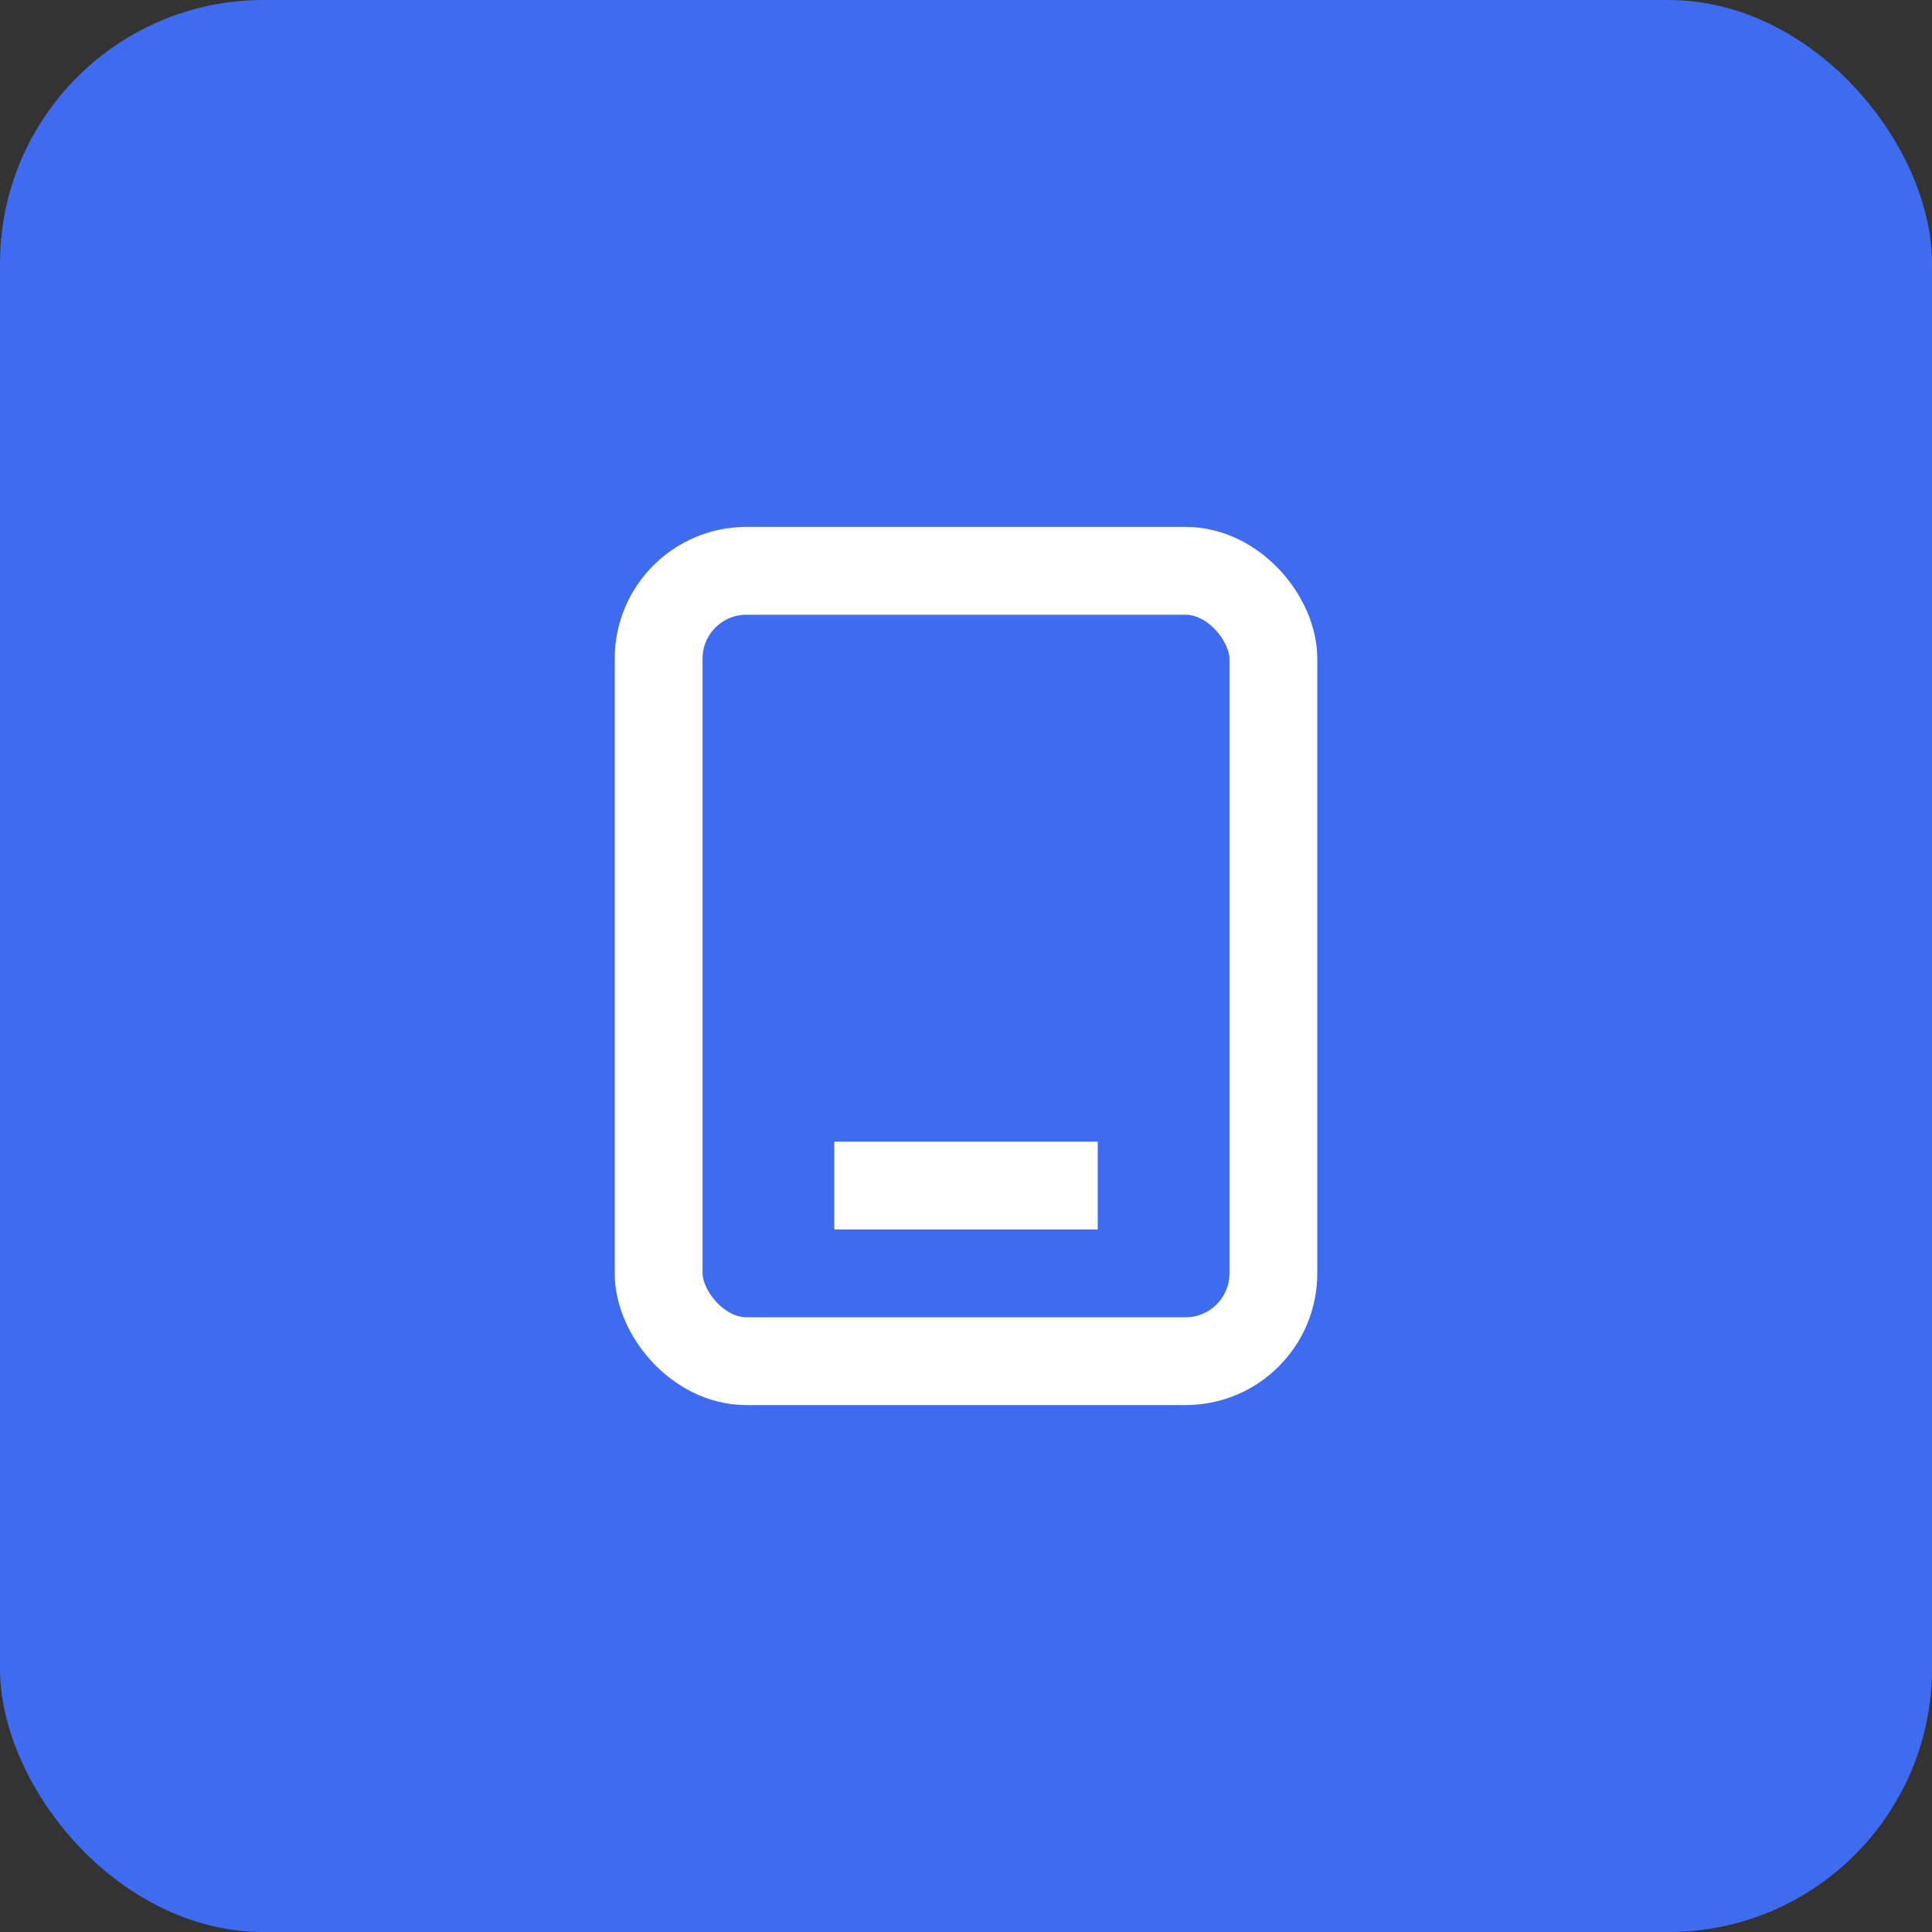 <?xml version="1.0" encoding="UTF-8"?> <svg xmlns="http://www.w3.org/2000/svg" width="44" height="44" viewBox="0 0 44 44" fill="none"><rect x="0" y="0" width="44" height="44" fill="#333333" stroke="none"/><rect width="44" height="44" rx="6" fill="#3E6BF0"></rect><rect x="15" y="13" width="14" height="18" rx="2" stroke="white" stroke-width="2"></rect><path d="M25 27H19" stroke="white" stroke-width="2"></path></svg> 